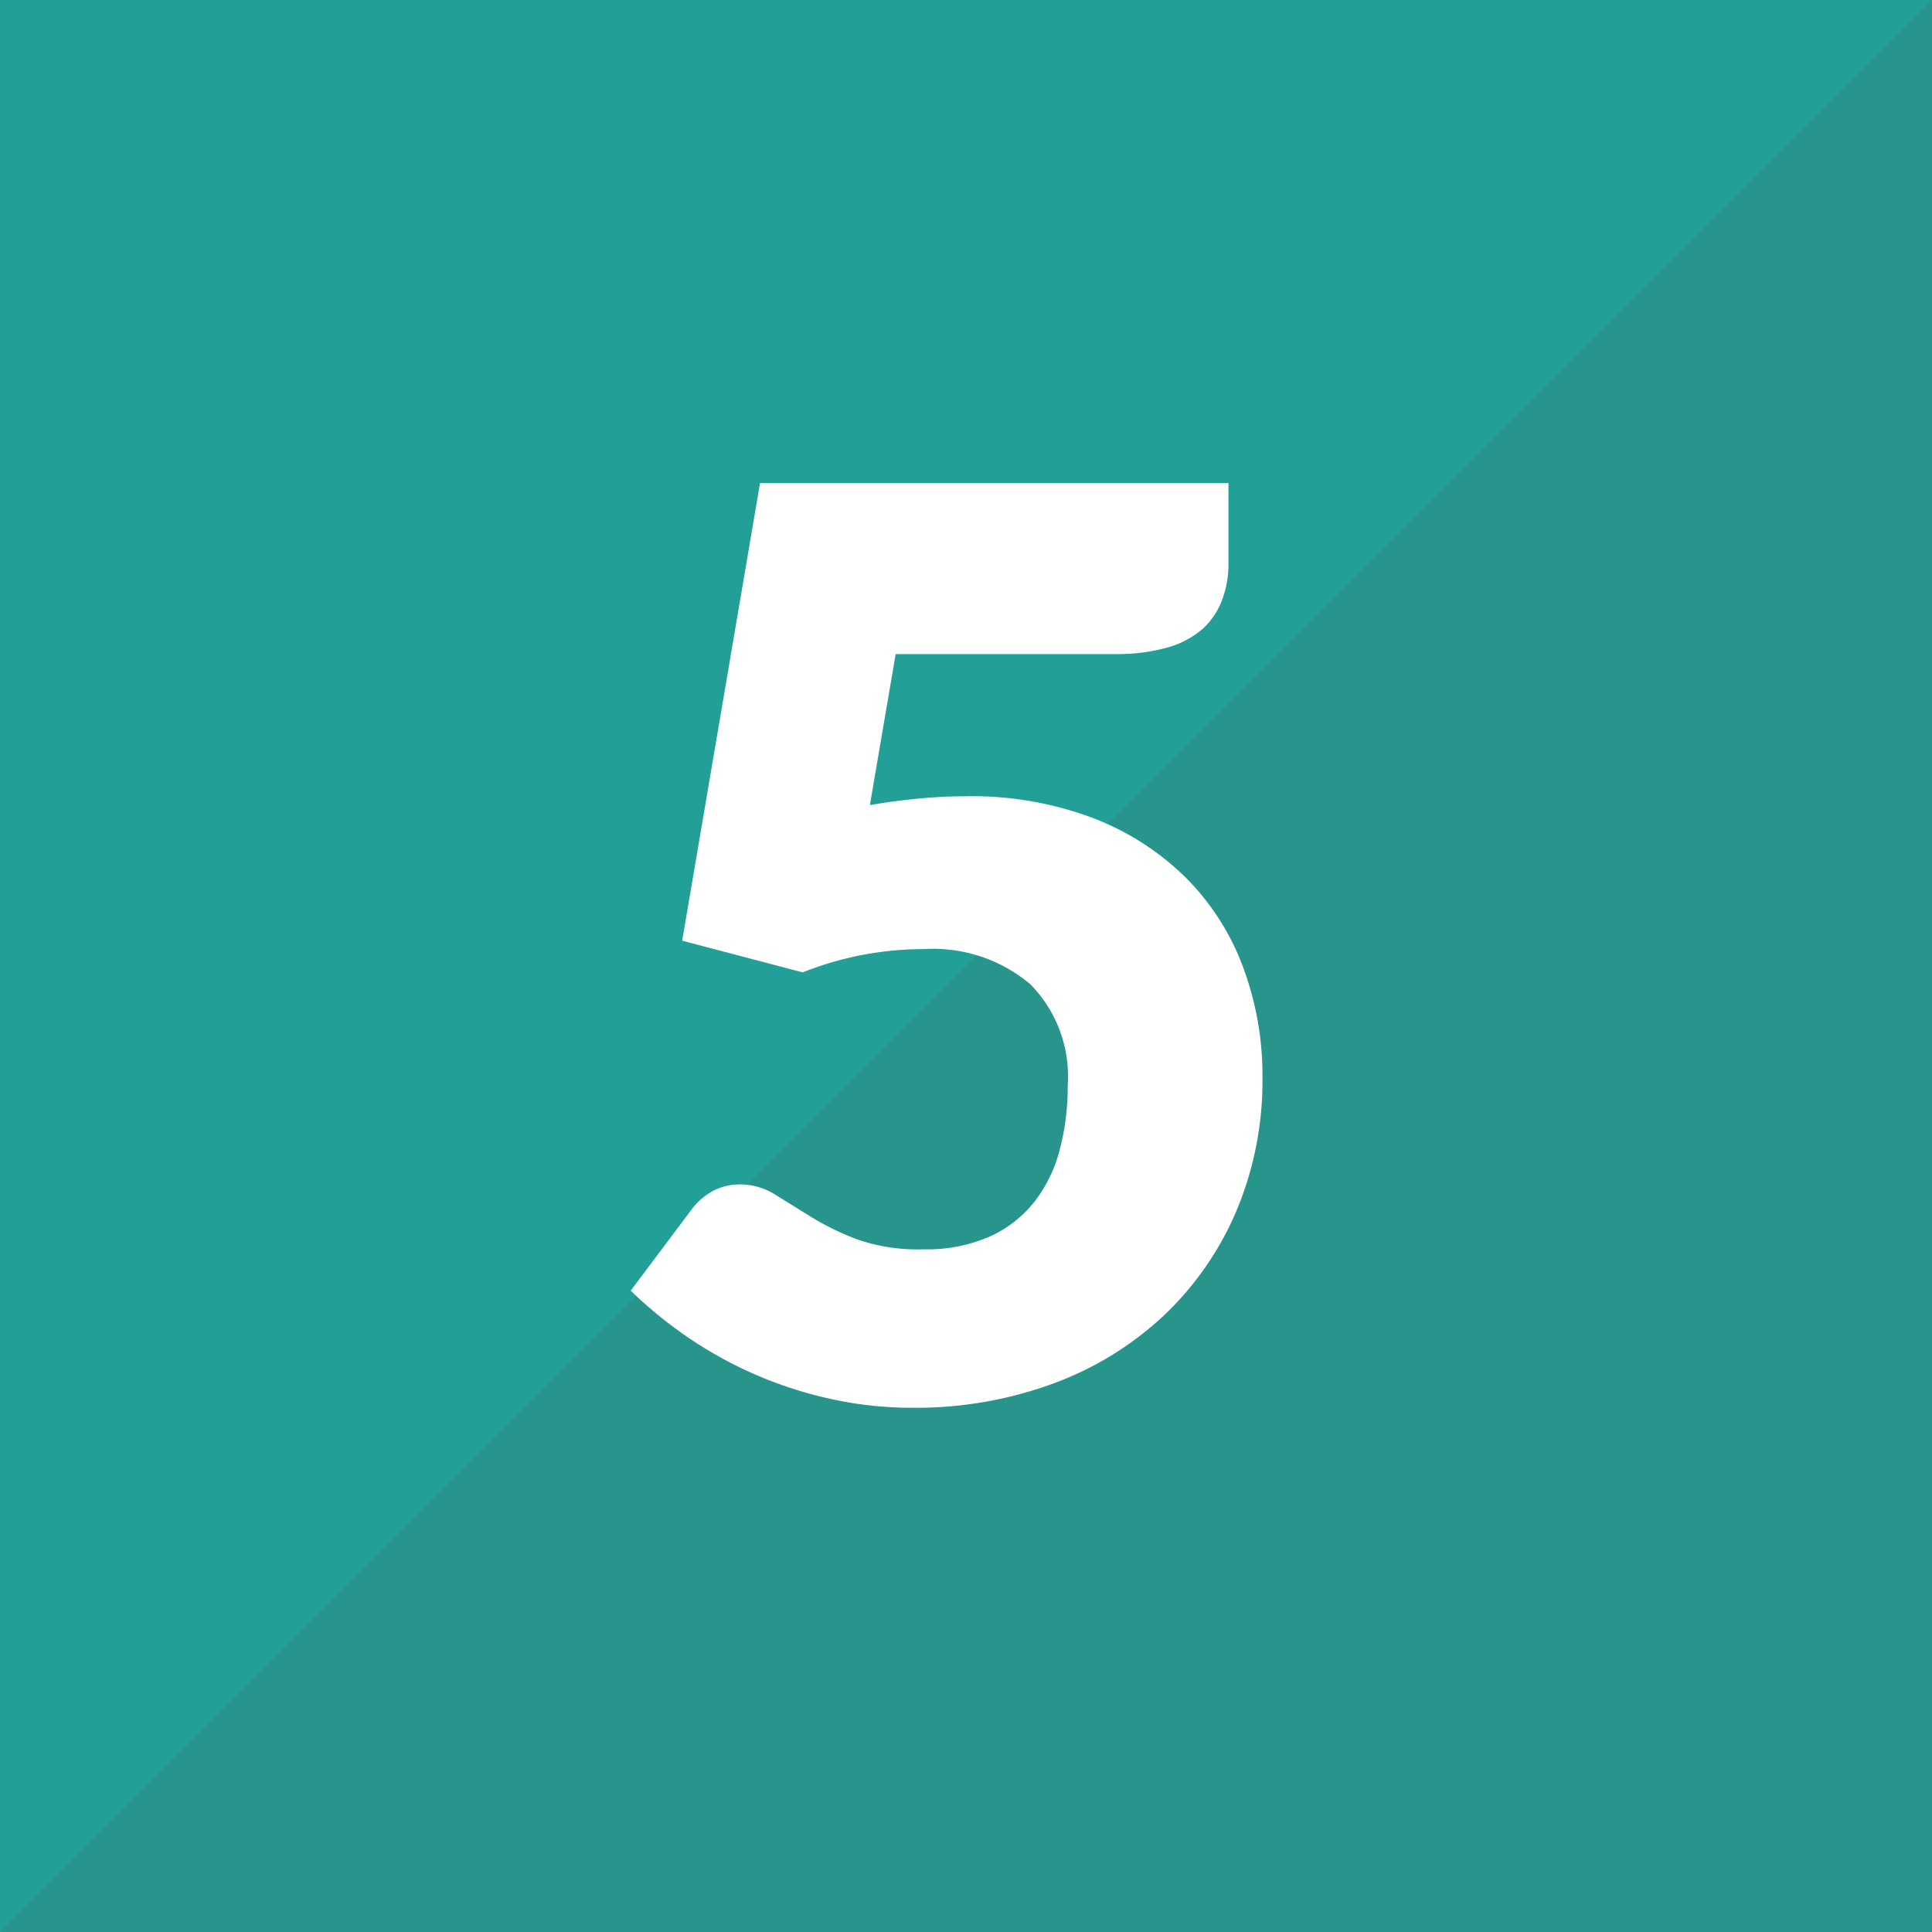 <svg xmlns="http://www.w3.org/2000/svg" width="20" height="20" viewBox="0 0 20 20">
  <g id="グループ_209" data-name="グループ 209" transform="translate(-1200 -827)">
    <rect id="長方形_75" data-name="長方形 75" width="20" height="20" transform="translate(1200 827)" fill="#28958d"/>
    <path id="パス_11" data-name="パス 11" d="M6,0H20L0,20V0Z" transform="translate(1200 827)" fill="#22a097"/>
    <path id="パス_27" data-name="パス 27" d="M9.717,4.361a1.043,1.043,0,0,1-.065.377.767.767,0,0,1-.2.3.94.94,0,0,1-.367.195,1.915,1.915,0,0,1-.546.068H6.272L6.005,6.864q.267-.045.514-.068T7,6.773A3.552,3.552,0,0,1,8.319,7a2.782,2.782,0,0,1,.962.621,2.577,2.577,0,0,1,.588.923,3.21,3.21,0,0,1,.2,1.134,3.477,3.477,0,0,1-.27,1.388,3.226,3.226,0,0,1-.751,1.082,3.373,3.373,0,0,1-1.147.705,4.119,4.119,0,0,1-1.459.25,3.877,3.877,0,0,1-.881-.1,4.22,4.22,0,0,1-1.466-.647,4.49,4.49,0,0,1-.566-.465l.624-.832a.679.679,0,0,1,.227-.2.592.592,0,0,1,.28-.068.683.683,0,0,1,.367.107l.377.234a2.805,2.805,0,0,0,.478.231,1.911,1.911,0,0,0,.676.1,1.622,1.622,0,0,0,.689-.133,1.237,1.237,0,0,0,.465-.364,1.488,1.488,0,0,0,.26-.54,2.584,2.584,0,0,0,.081-.66,1.36,1.36,0,0,0-.39-1.05,1.568,1.568,0,0,0-1.105-.361,3.38,3.38,0,0,0-1.248.241L4.062,8.268,4.868,3.53H9.717Z" transform="translate(1203 828.47)" fill="#fff"/>
  </g>
</svg>

